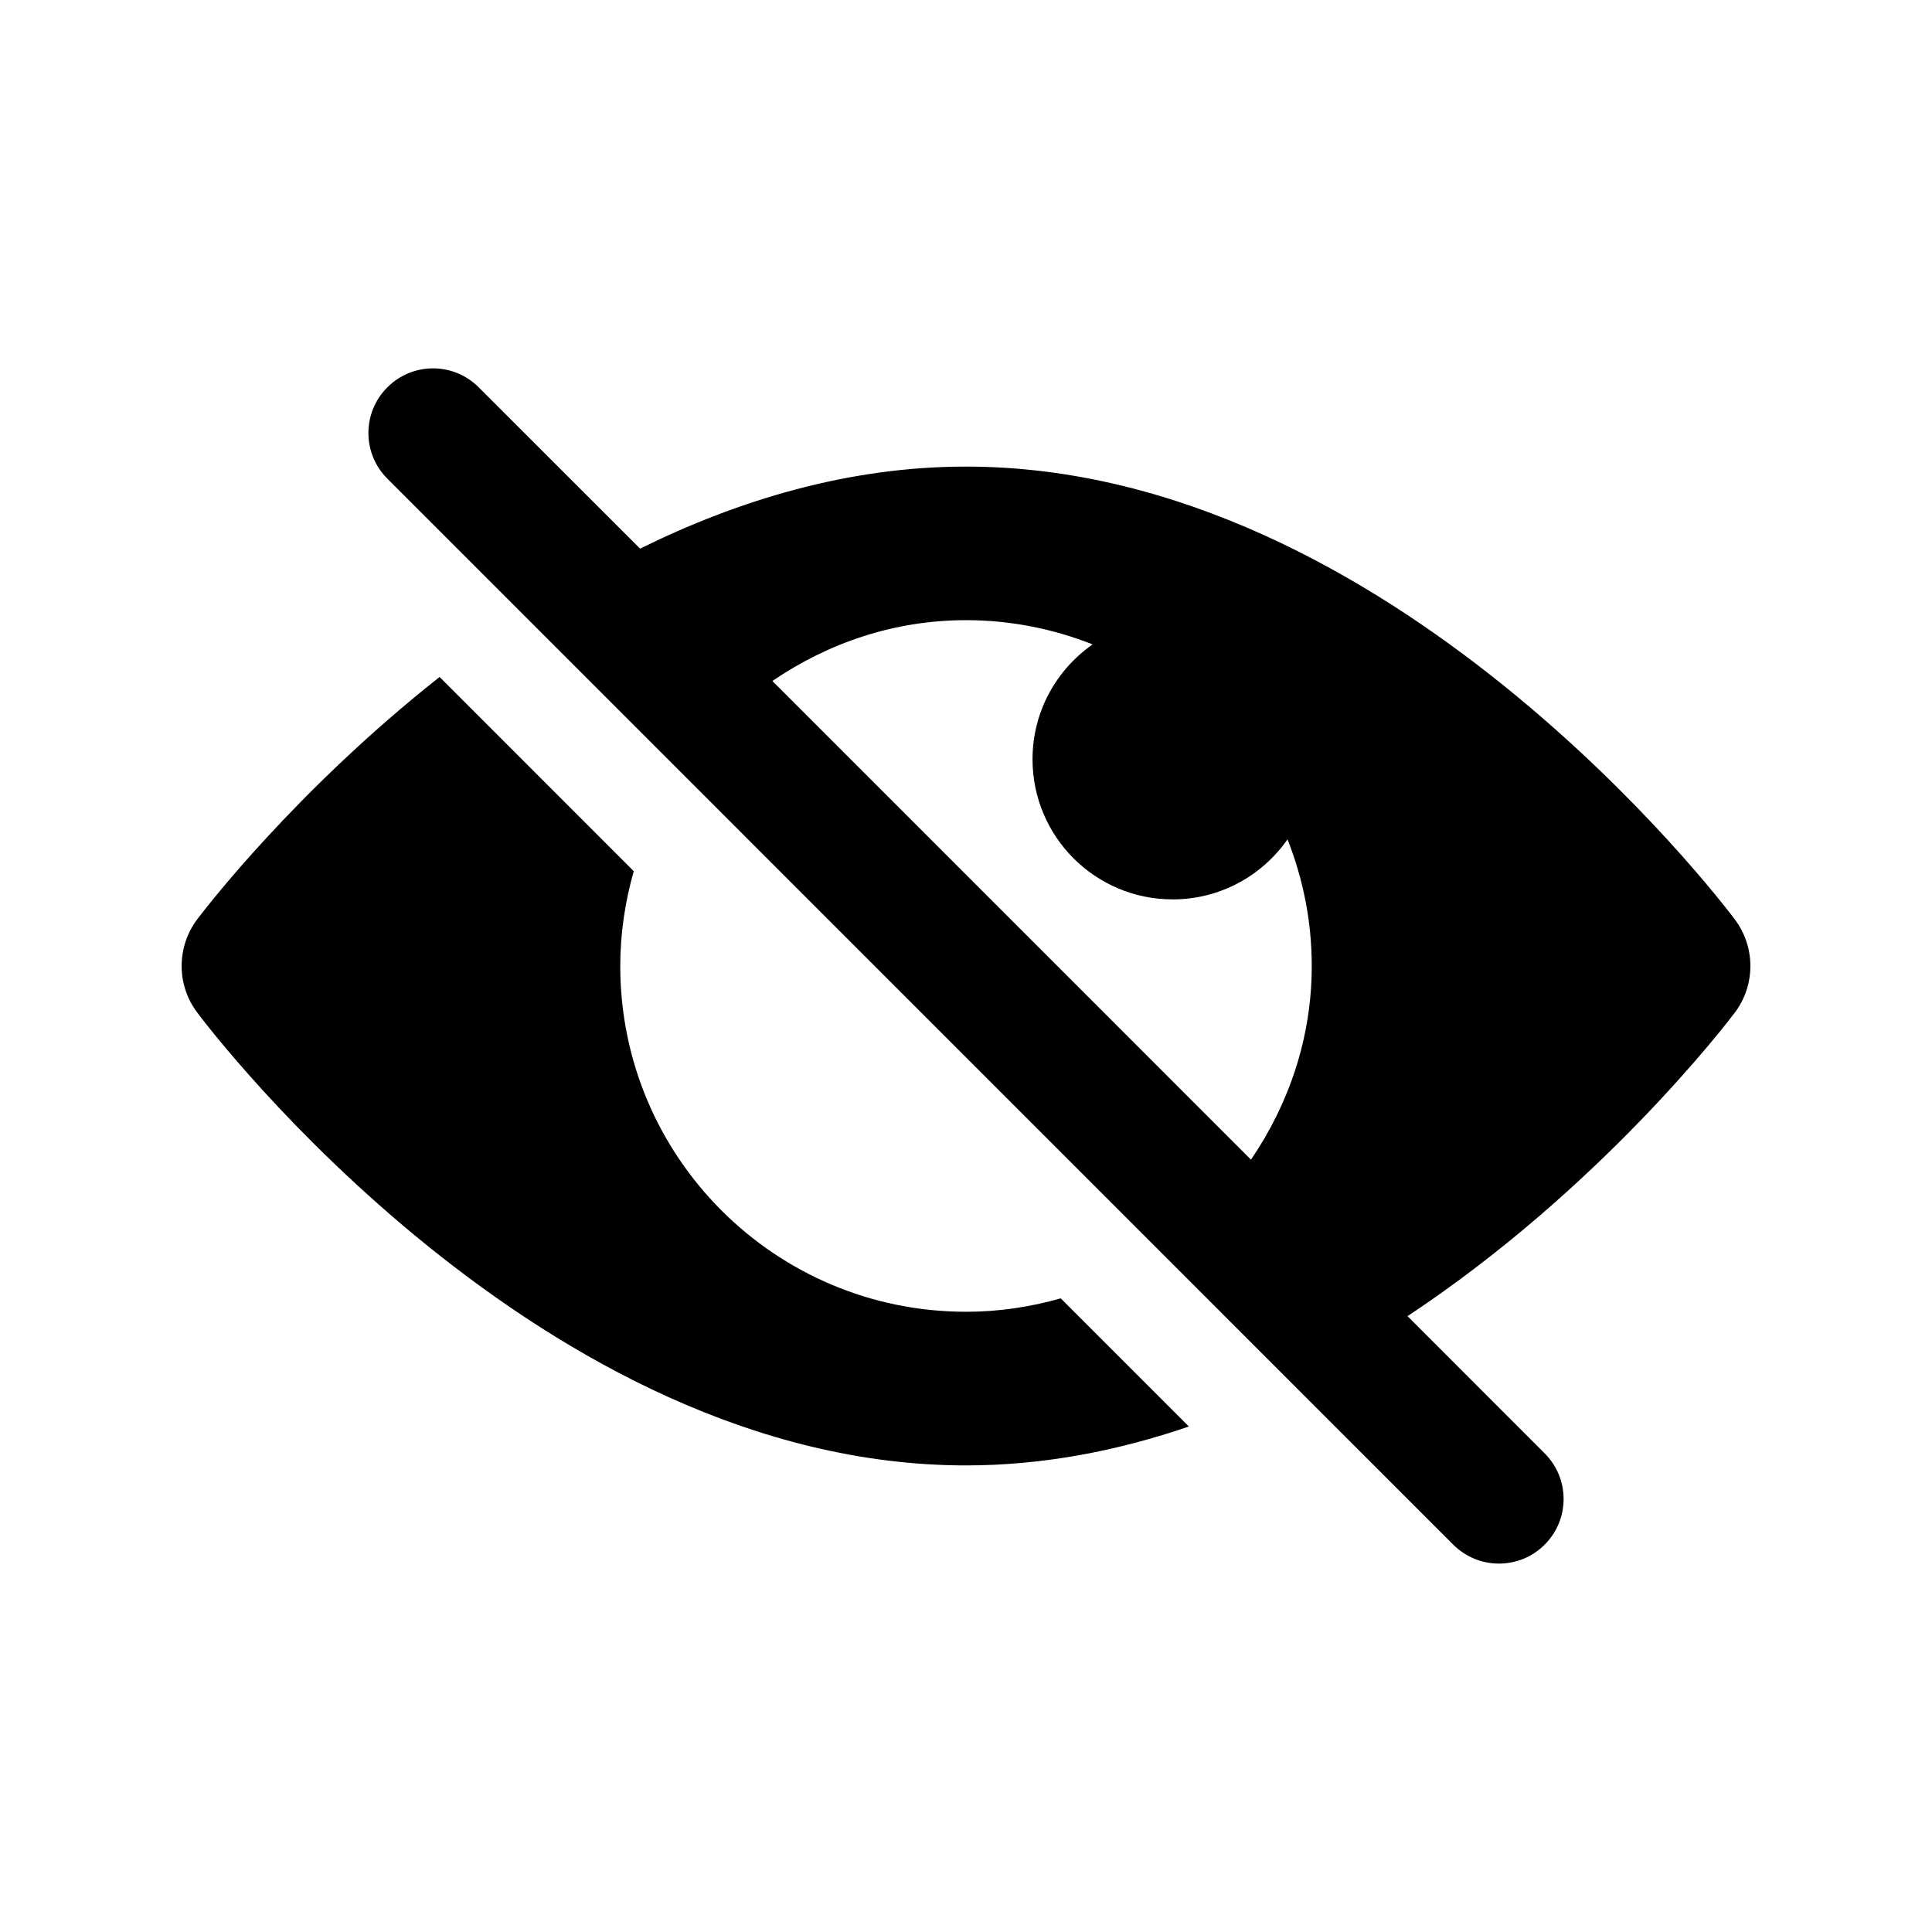 <?xml version="1.0" encoding="UTF-8"?>
<!-- Uploaded to: SVG Repo, www.svgrepo.com, Generator: SVG Repo Mixer Tools -->
<svg fill="#000000" width="800px" height="800px" version="1.1" viewBox="144 144 512 512" xmlns="http://www.w3.org/2000/svg">
 <g>
  <path d="m603.76 387.67c-3.668-4.898-91.316-120.02-203.76-120.02-31.125 0-60.316 8.879-86.371 21.742l-42.762-42.742c-6.691-6.707-17.523-6.707-24.215 0-6.691 6.676-6.691 17.523 0 24.199l282.48 282.51c3.352 3.336 7.715 5.008 12.105 5.008 4.394 0 8.77-1.668 12.105-5.008 6.707-6.691 6.707-17.523 0-24.215l-36.336-36.352c51.09-33.801 84.516-77.492 86.766-80.469 5.465-7.309 5.465-17.336-0.016-24.656zm-255.07-63.199c14.688-10.027 32.227-16.121 51.324-16.121 11.84 0 23.145 2.312 33.535 6.422-9.605 6.723-15.918 17.82-15.918 30.434 0 20.531 16.641 37.141 37.141 37.141 12.609 0 23.711-6.297 30.434-15.902 4.109 10.391 6.422 21.695 6.422 33.551 0 19.113-6.109 36.637-16.105 51.324z"/>
  <path d="m400.02 491.63c-50.617 0-91.645-41.012-91.645-91.629 0-8.723 1.309-17.129 3.574-25.129l-51.453-51.469c-38.195 30.148-62.363 61.73-64.25 64.25-5.481 7.32-5.481 17.367 0 24.656 3.664 4.93 91.312 120.04 203.76 120.04 20.641 0 40.445-3.938 59.055-10.312l-33.961-33.961c-7.965 2.266-16.371 3.559-25.078 3.559z"/>
 </g>
</svg>